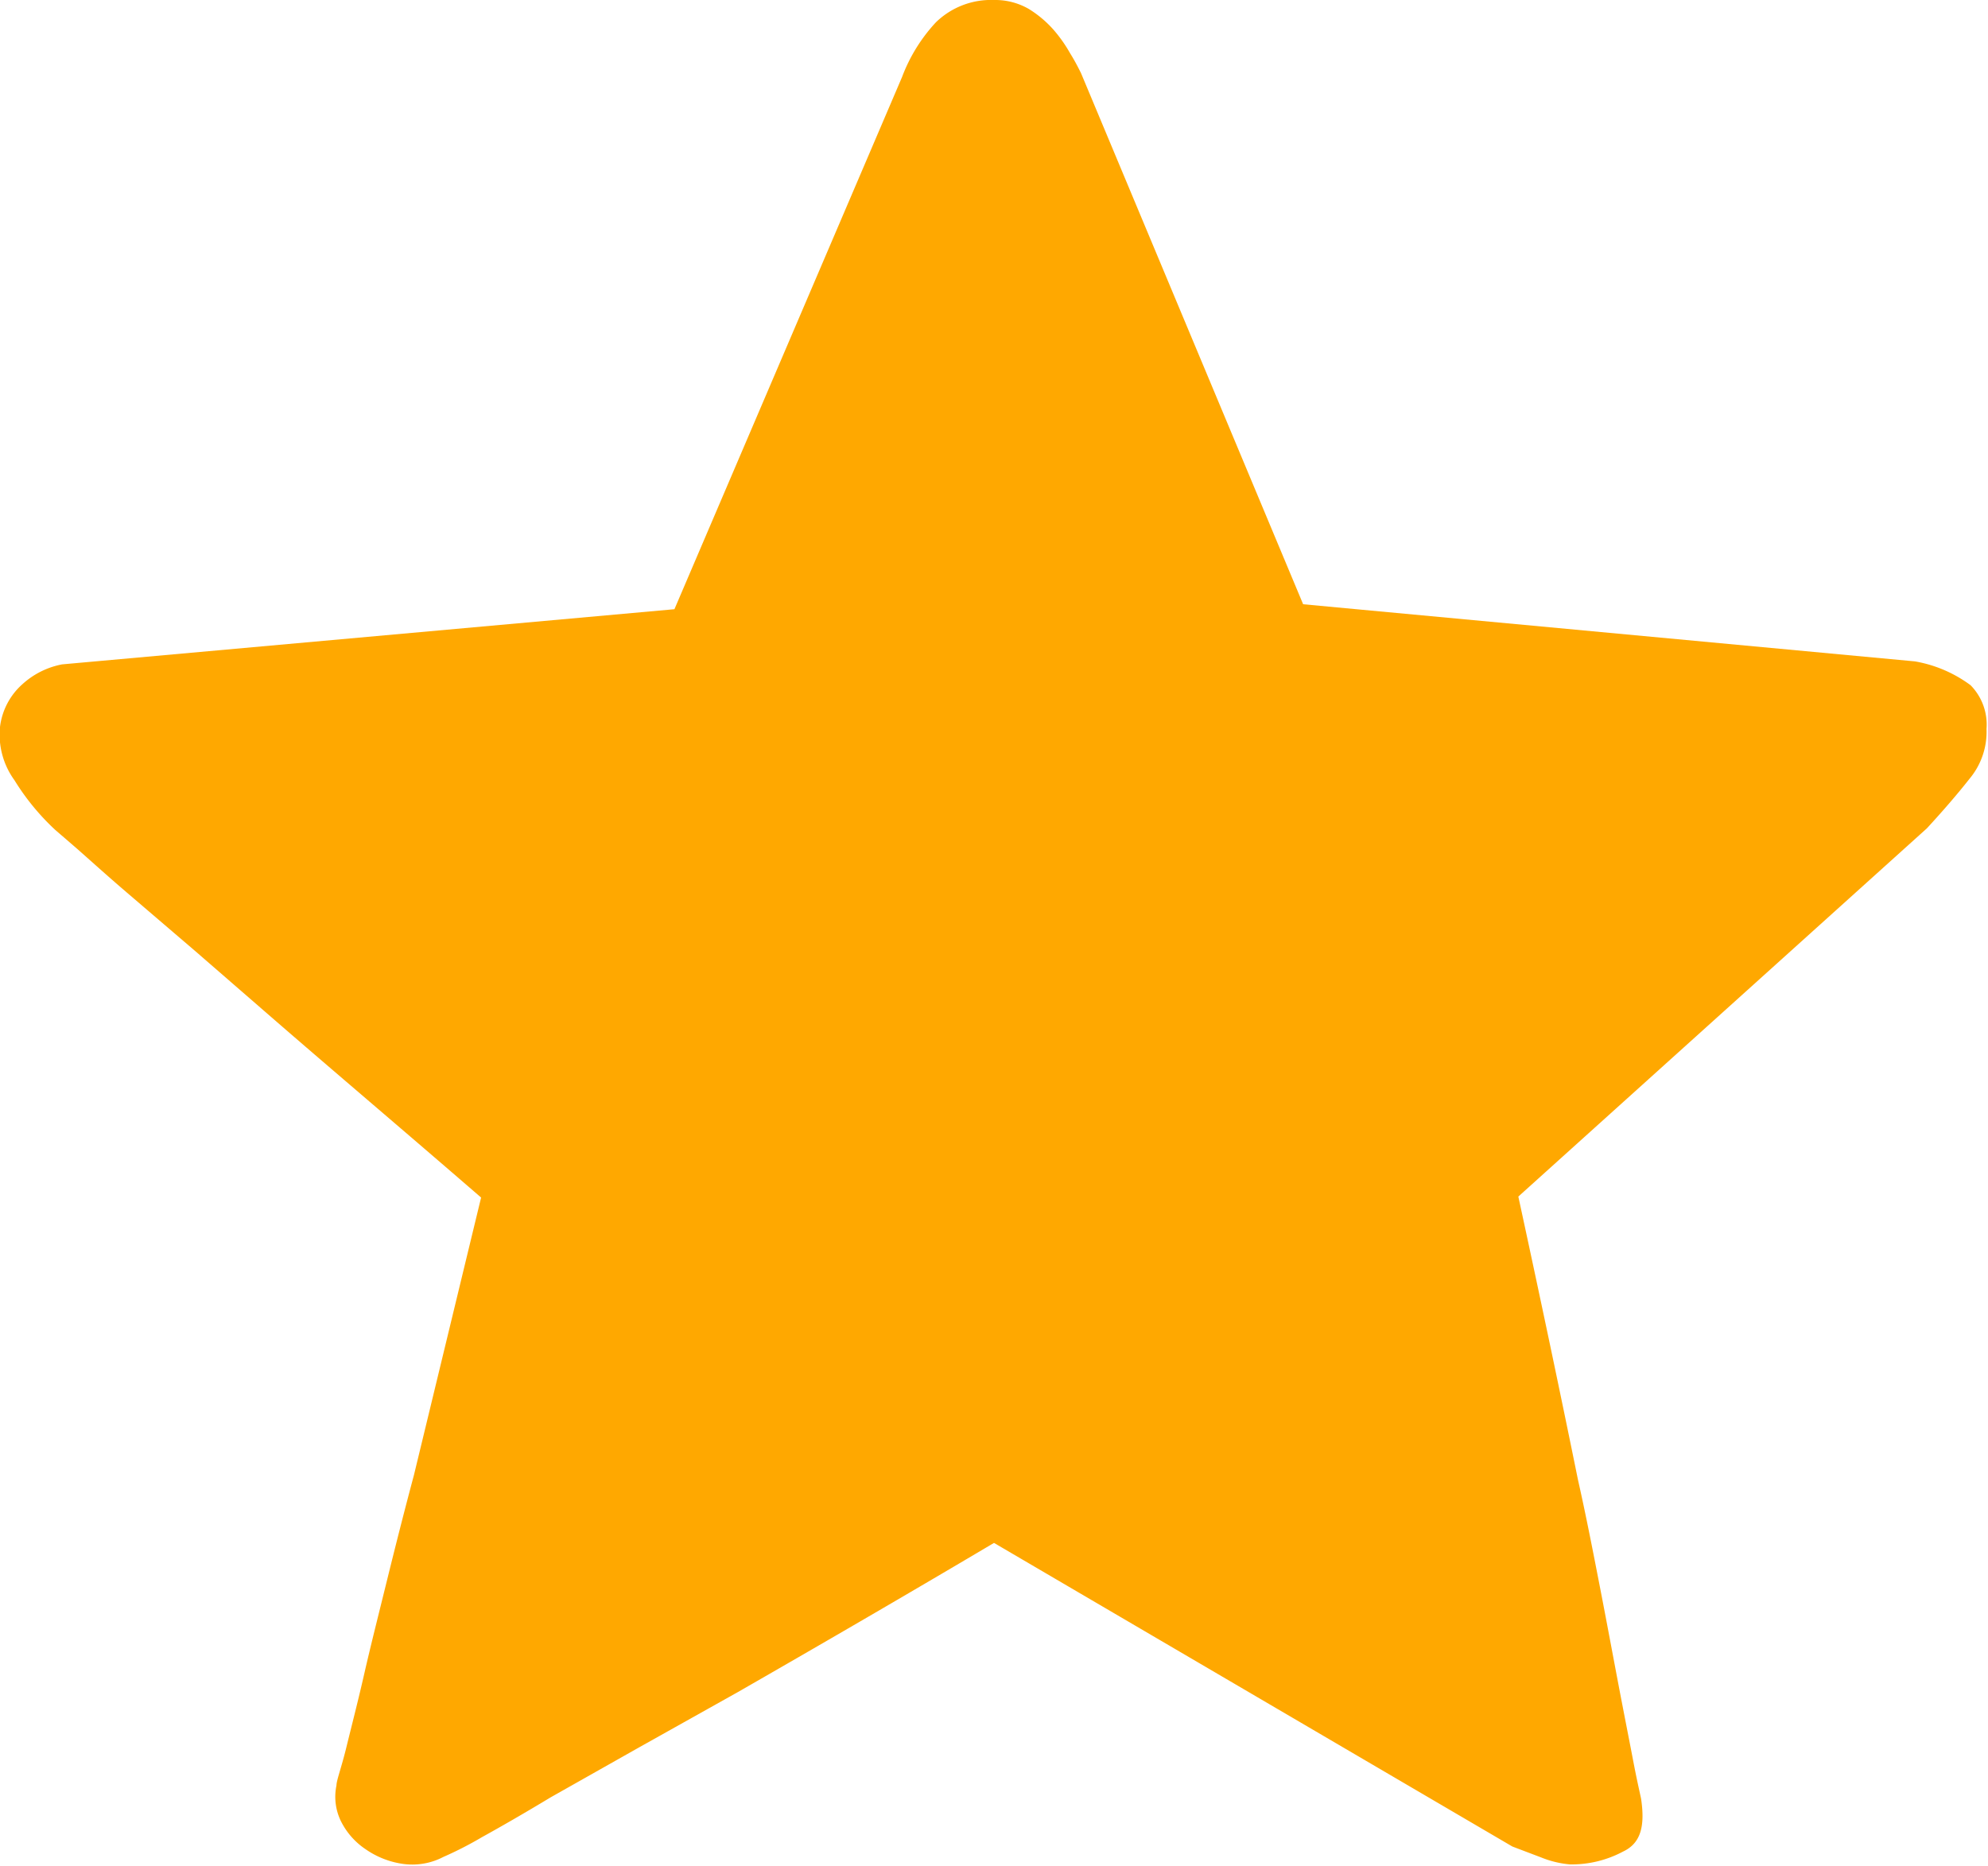<svg id="bf85bef0-aa20-4028-ac11-b85f65f7746b" data-name="图层 1" xmlns="http://www.w3.org/2000/svg" viewBox="0 0 40 37.55"><defs><style>.bb83d572-6a7e-4281-8d54-d5266eab96ac{fill:#ffa800;}</style></defs><title>收藏</title><path class="bb83d572-6a7e-4281-8d54-d5266eab96ac" d="M30.55,25.31q.68,3.14,1.2,5.7c.16.71.3,1.43.44,2.15s.26,1.37.38,2,.21,1.08.29,1.5.14.67.16.77c.08.54,0,.89-.36,1.06a2.2,2.2,0,0,1-1.07.26,2,2,0,0,1-.58-.14l-.58-.22L20,32.28c-1.89,1.12-3.6,2.11-5.15,3l-2,1.12-1.77,1c-.53.32-1,.59-1.38.8a7.33,7.33,0,0,1-.78.4,1.35,1.35,0,0,1-.81.14,1.74,1.74,0,0,1-.76-.3,1.46,1.46,0,0,1-.5-.58,1.12,1.12,0,0,1-.08-.7c0-.1.1-.36.2-.77s.23-.91.36-1.48.29-1.2.46-1.89.35-1.4.54-2.11l1.35-5.58c-1.57-1.36-3-2.57-4.22-3.63L3.94,20.38,2.55,19.19c-.42-.36-.75-.66-1-.88l-.44-.38a4.8,4.8,0,0,1-.82-1A1.56,1.56,0,0,1,0,15.86,1.37,1.37,0,0,1,.45,15a1.64,1.64,0,0,1,.8-.4l12.32-1.11L18.15,2.78a3.34,3.34,0,0,1,.68-1.1A1.59,1.59,0,0,1,20,1.23a1.35,1.35,0,0,1,.7.18,2.22,2.22,0,0,1,.49.41,2.83,2.83,0,0,1,.34.48c.1.16.17.3.22.4l4.47,10.69,12.31,1.15a2.63,2.63,0,0,1,1.12.48,1.13,1.13,0,0,1,.32.88,1.47,1.47,0,0,1-.34,1c-.22.28-.51.62-.86,1Z" transform="translate(0 -1.23)"/></svg>